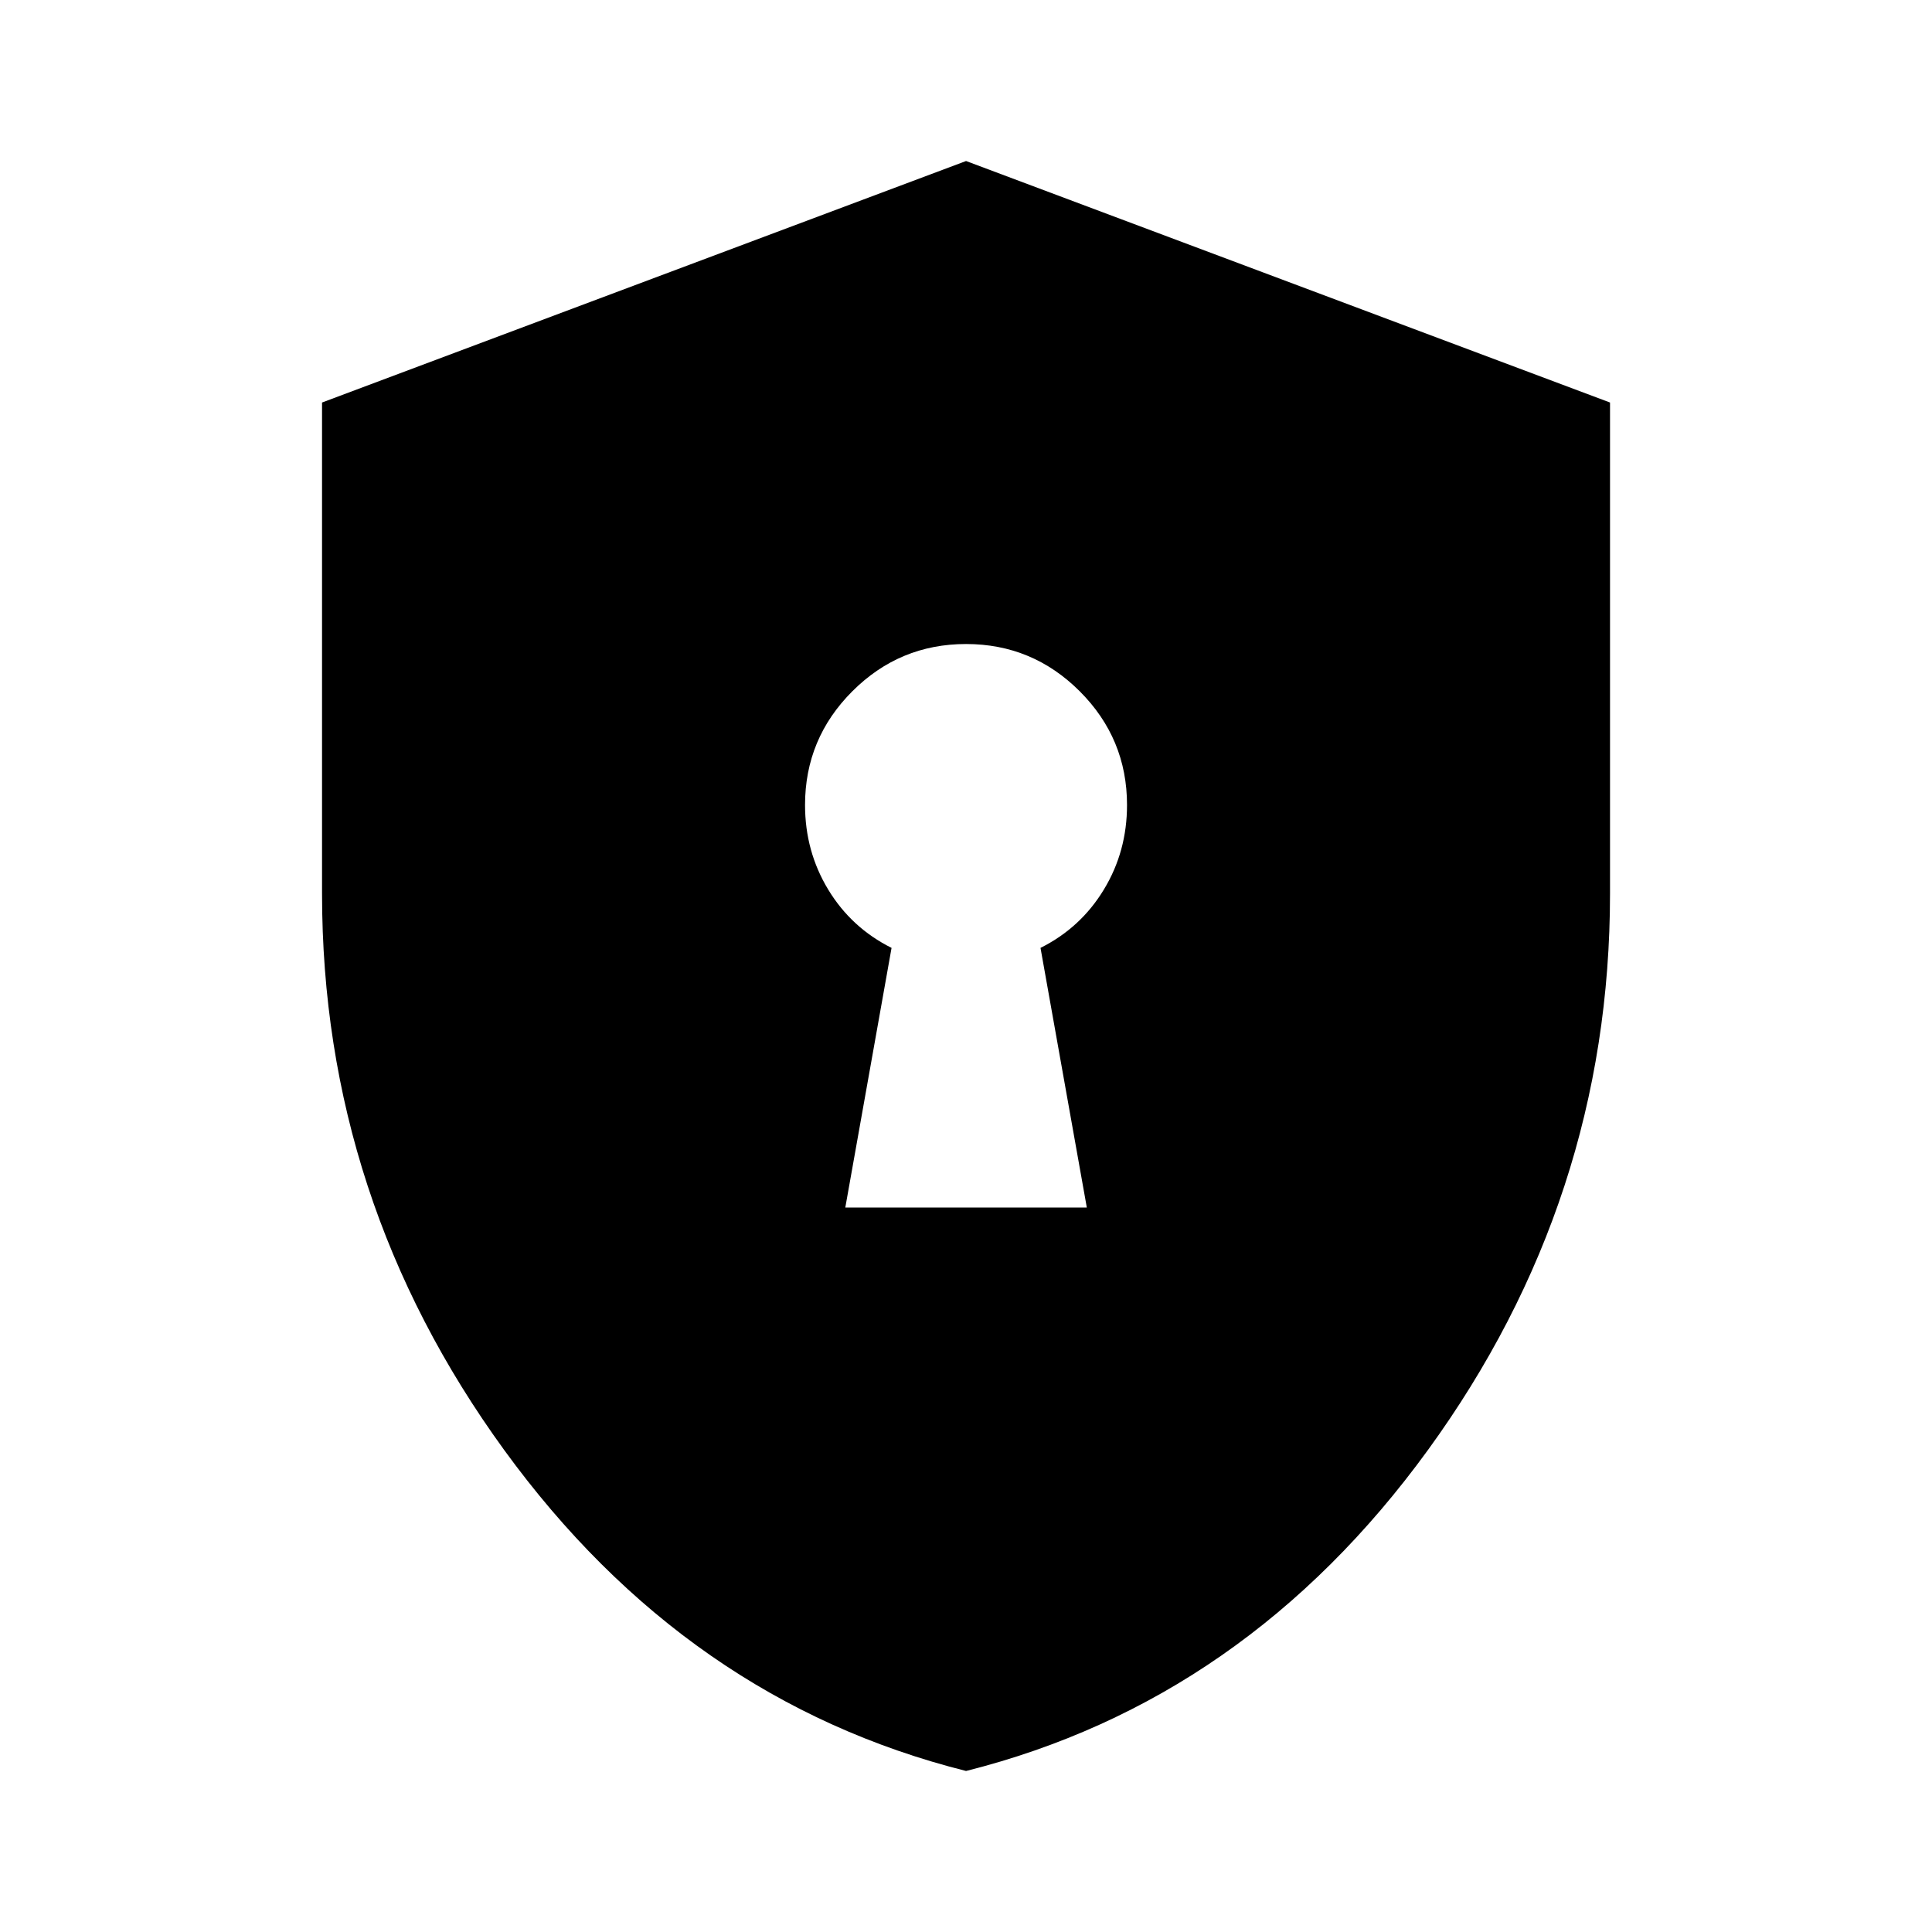 <svg xmlns="http://www.w3.org/2000/svg" width="32" height="32" viewBox="0 0 32 32" fill="none"><g id="Icons"><mask id="mask0_1171_5011" style="mask-type:alpha" maskUnits="userSpaceOnUse" x="0" y="0" width="32" height="32"><rect id="Bounding box" width="32" height="32" fill="#D9D9D9"></rect></mask><g mask="url(#mask0_1171_5011)"><path id="encrypted" d="M14.001 20H18.001L17.234 15.7C17.678 15.478 18.028 15.156 18.284 14.733C18.54 14.311 18.667 13.845 18.667 13.333C18.667 12.6 18.406 11.972 17.884 11.45C17.362 10.928 16.734 10.667 16.001 10.667C15.267 10.667 14.639 10.928 14.117 11.45C13.595 11.972 13.334 12.6 13.334 13.333C13.334 13.845 13.462 14.311 13.717 14.733C13.973 15.156 14.323 15.478 14.767 15.7L14.001 20ZM16.001 29.333C12.912 28.556 10.362 26.783 8.351 24.017C6.34 21.25 5.334 18.178 5.334 14.8V6.667L16.001 2.667L26.667 6.667V14.8C26.667 18.178 25.662 21.25 23.651 24.017C21.64 26.783 19.09 28.556 16.001 29.333Z" fill="black"></path></g></g></svg>